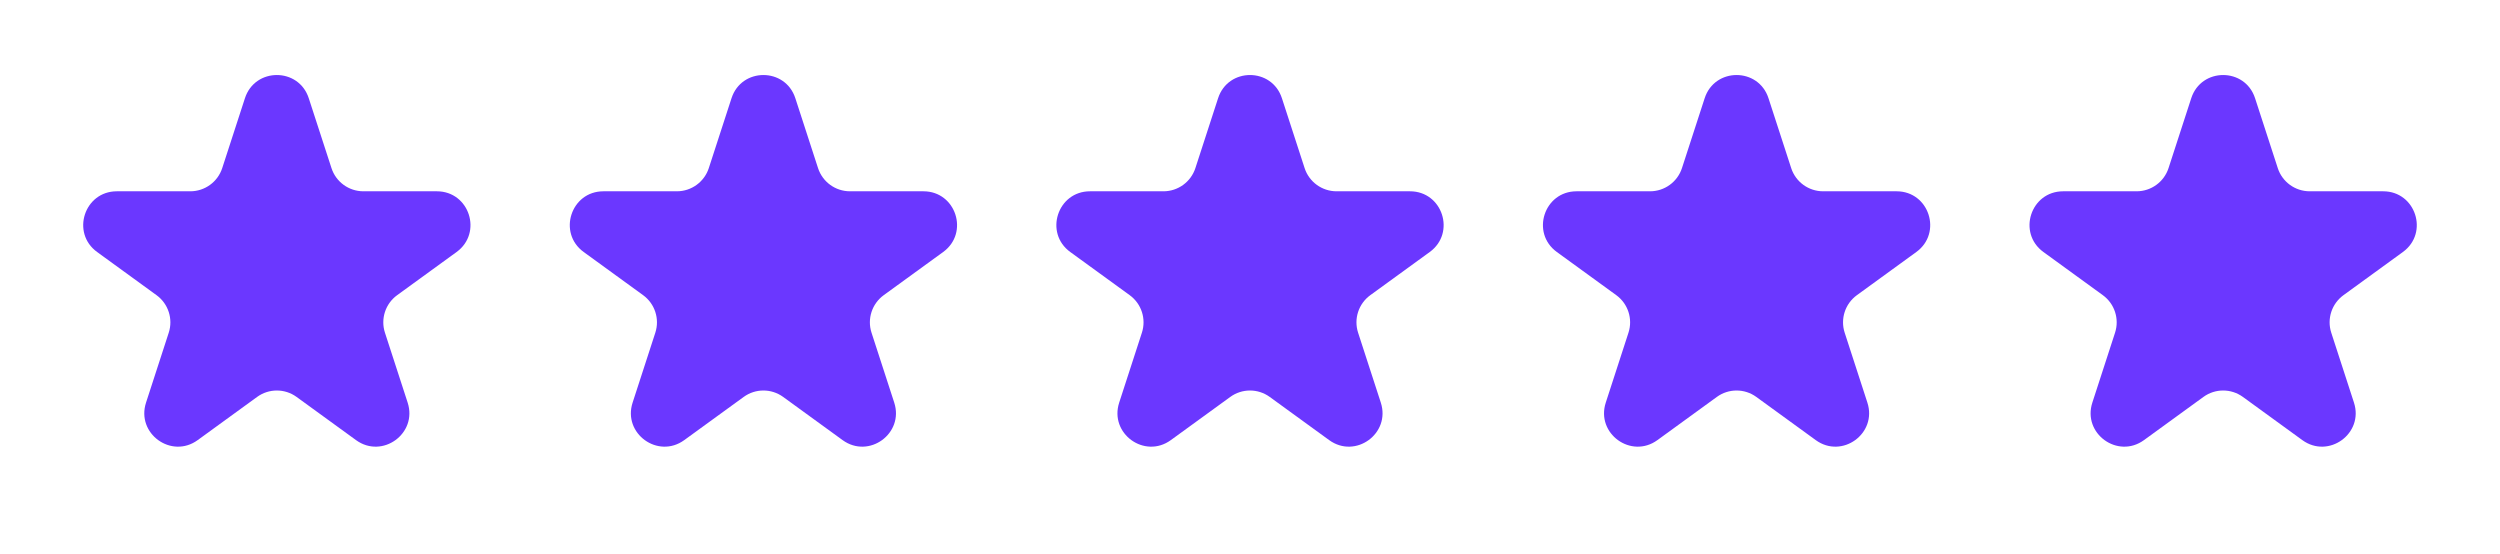 <svg width="149" height="33" viewBox="0 0 149 33" fill="none" xmlns="http://www.w3.org/2000/svg">
<path d="M14.598 5.854C15.197 4.011 17.803 4.011 18.402 5.854L19.756 10.019C20.023 10.843 20.791 11.401 21.658 11.401H26.037C27.974 11.401 28.78 13.88 27.213 15.019L23.669 17.593C22.969 18.103 22.675 19.006 22.943 19.829L24.296 23.995C24.895 25.837 22.786 27.369 21.219 26.231L17.676 23.657C16.975 23.147 16.025 23.147 15.324 23.657L11.781 26.231C10.214 27.369 8.105 25.837 8.704 23.995L10.057 19.829C10.325 19.006 10.031 18.103 9.33 17.593L5.787 15.019C4.22 13.88 5.025 11.401 6.963 11.401H11.342C12.209 11.401 12.977 10.843 13.245 10.019L14.598 5.854Z" fill="#6B37FF"/>
<path d="M43.598 5.854C44.197 4.011 46.803 4.011 47.402 5.854L48.755 10.019C49.023 10.843 49.791 11.401 50.658 11.401H55.037C56.974 11.401 57.78 13.88 56.213 15.019L52.669 17.593C51.969 18.103 51.675 19.006 51.943 19.829L53.296 23.995C53.895 25.837 51.786 27.369 50.219 26.231L46.676 23.657C45.975 23.147 45.025 23.147 44.324 23.657L40.781 26.231C39.214 27.369 37.105 25.837 37.704 23.995L39.057 19.829C39.325 19.006 39.031 18.103 38.331 17.593L34.787 15.019C33.22 13.88 34.026 11.401 35.963 11.401H40.342C41.209 11.401 41.977 10.843 42.245 10.019L43.598 5.854Z" fill="#6B37FF"/>
<path d="M72.598 5.854C73.197 4.011 75.803 4.011 76.402 5.854L77.755 10.019C78.023 10.843 78.791 11.401 79.658 11.401H84.037C85.975 11.401 86.78 13.88 85.213 15.019L81.669 17.593C80.969 18.103 80.675 19.006 80.943 19.829L82.296 23.995C82.895 25.837 80.786 27.369 79.219 26.231L75.676 23.657C74.975 23.147 74.025 23.147 73.324 23.657L69.781 26.231C68.214 27.369 66.105 25.837 66.704 23.995L68.057 19.829C68.325 19.006 68.031 18.103 67.331 17.593L63.787 15.019C62.22 13.88 63.026 11.401 64.963 11.401H69.342C70.209 11.401 70.977 10.843 71.245 10.019L72.598 5.854Z" fill="#6B37FF"/>
<path d="M101.598 5.854C102.197 4.011 104.803 4.011 105.402 5.854L106.755 10.019C107.023 10.843 107.791 11.401 108.658 11.401H113.037C114.975 11.401 115.78 13.88 114.213 15.019L110.67 17.593C109.969 18.103 109.675 19.006 109.943 19.829L111.296 23.995C111.895 25.837 109.786 27.369 108.219 26.231L104.676 23.657C103.975 23.147 103.025 23.147 102.324 23.657L98.781 26.231C97.214 27.369 95.105 25.837 95.704 23.995L97.057 19.829C97.325 19.006 97.031 18.103 96.331 17.593L92.787 15.019C91.22 13.88 92.025 11.401 93.963 11.401H98.342C99.209 11.401 99.977 10.843 100.245 10.019L101.598 5.854Z" fill="#6B37FF"/>
<path d="M130.598 5.854C131.197 4.011 133.803 4.011 134.402 5.854L135.755 10.019C136.023 10.843 136.791 11.401 137.658 11.401H142.037C143.975 11.401 144.78 13.88 143.213 15.019L139.67 17.593C138.969 18.103 138.675 19.006 138.943 19.829L140.296 23.995C140.895 25.837 138.786 27.369 137.219 26.231L133.676 23.657C132.975 23.147 132.025 23.147 131.324 23.657L127.781 26.231C126.214 27.369 124.105 25.837 124.704 23.995L126.057 19.829C126.325 19.006 126.031 18.103 125.33 17.593L121.787 15.019C120.22 13.88 121.025 11.401 122.963 11.401H127.342C128.209 11.401 128.977 10.843 129.245 10.019L130.598 5.854Z" fill="#6B37FF"/>
</svg>
